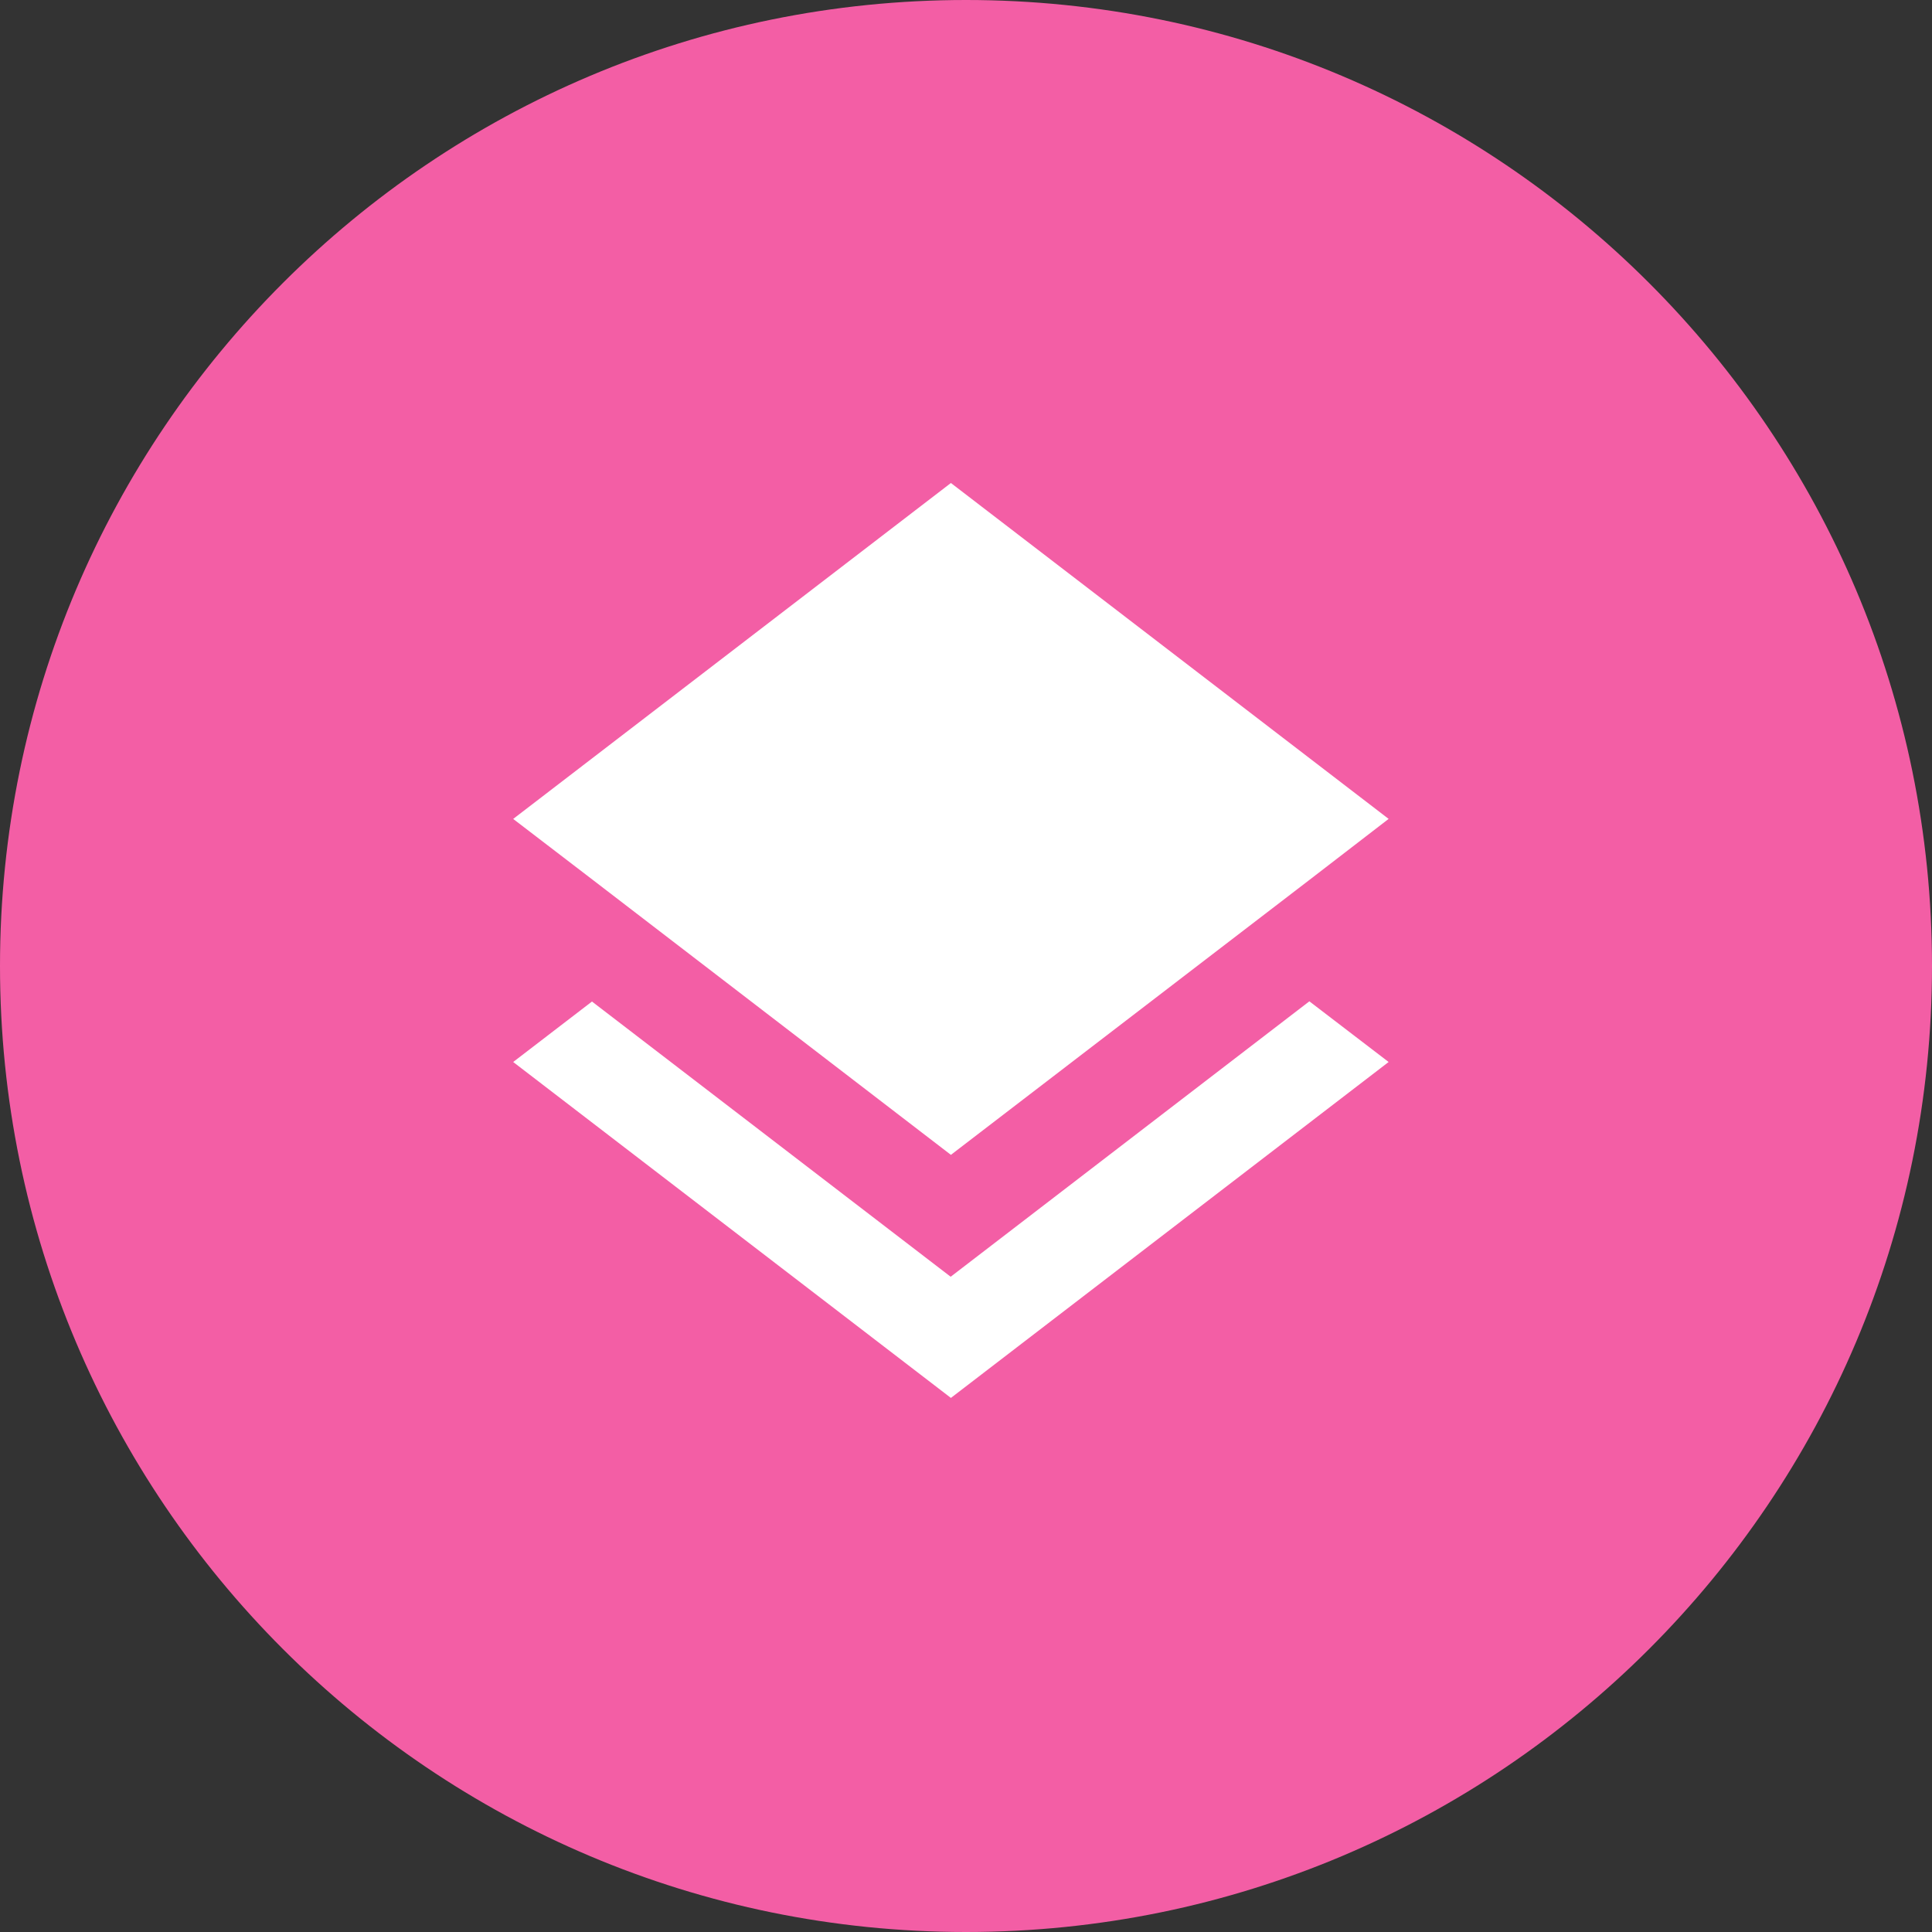 <svg xmlns="http://www.w3.org/2000/svg" width="64" height="64" viewBox="0 0 64 64">
    <rect x="0" y="0" width="64" height="64" fill="#333333" stroke="none"/>
    <g fill="none" fill-rule="evenodd">
        <path fill="#F35EA5" d="M32 0c17.673 0 32 14.327 32 32 0 17.673-14.327 32-32 32C14.327 64 0 49.673 0 32 0 14.327 14.327 0 32 0z"/>
        <g>
            <path d="M0 0H38V38H0z" transform="translate(13 13)"/>
            <path fill="#FFF" fill-rule="nonzero" d="M18.492 29.294L6.61 20.177 4 22.18l14.5 11.128L33 22.18l-2.626-2.01-11.882 9.124zm.008-4.038l11.866-9.1L33 14.127 18.5 3 4 14.128l2.626 2.011L18.5 25.256z" transform="translate(13 13)"/>
        </g>
    </g>
</svg>
